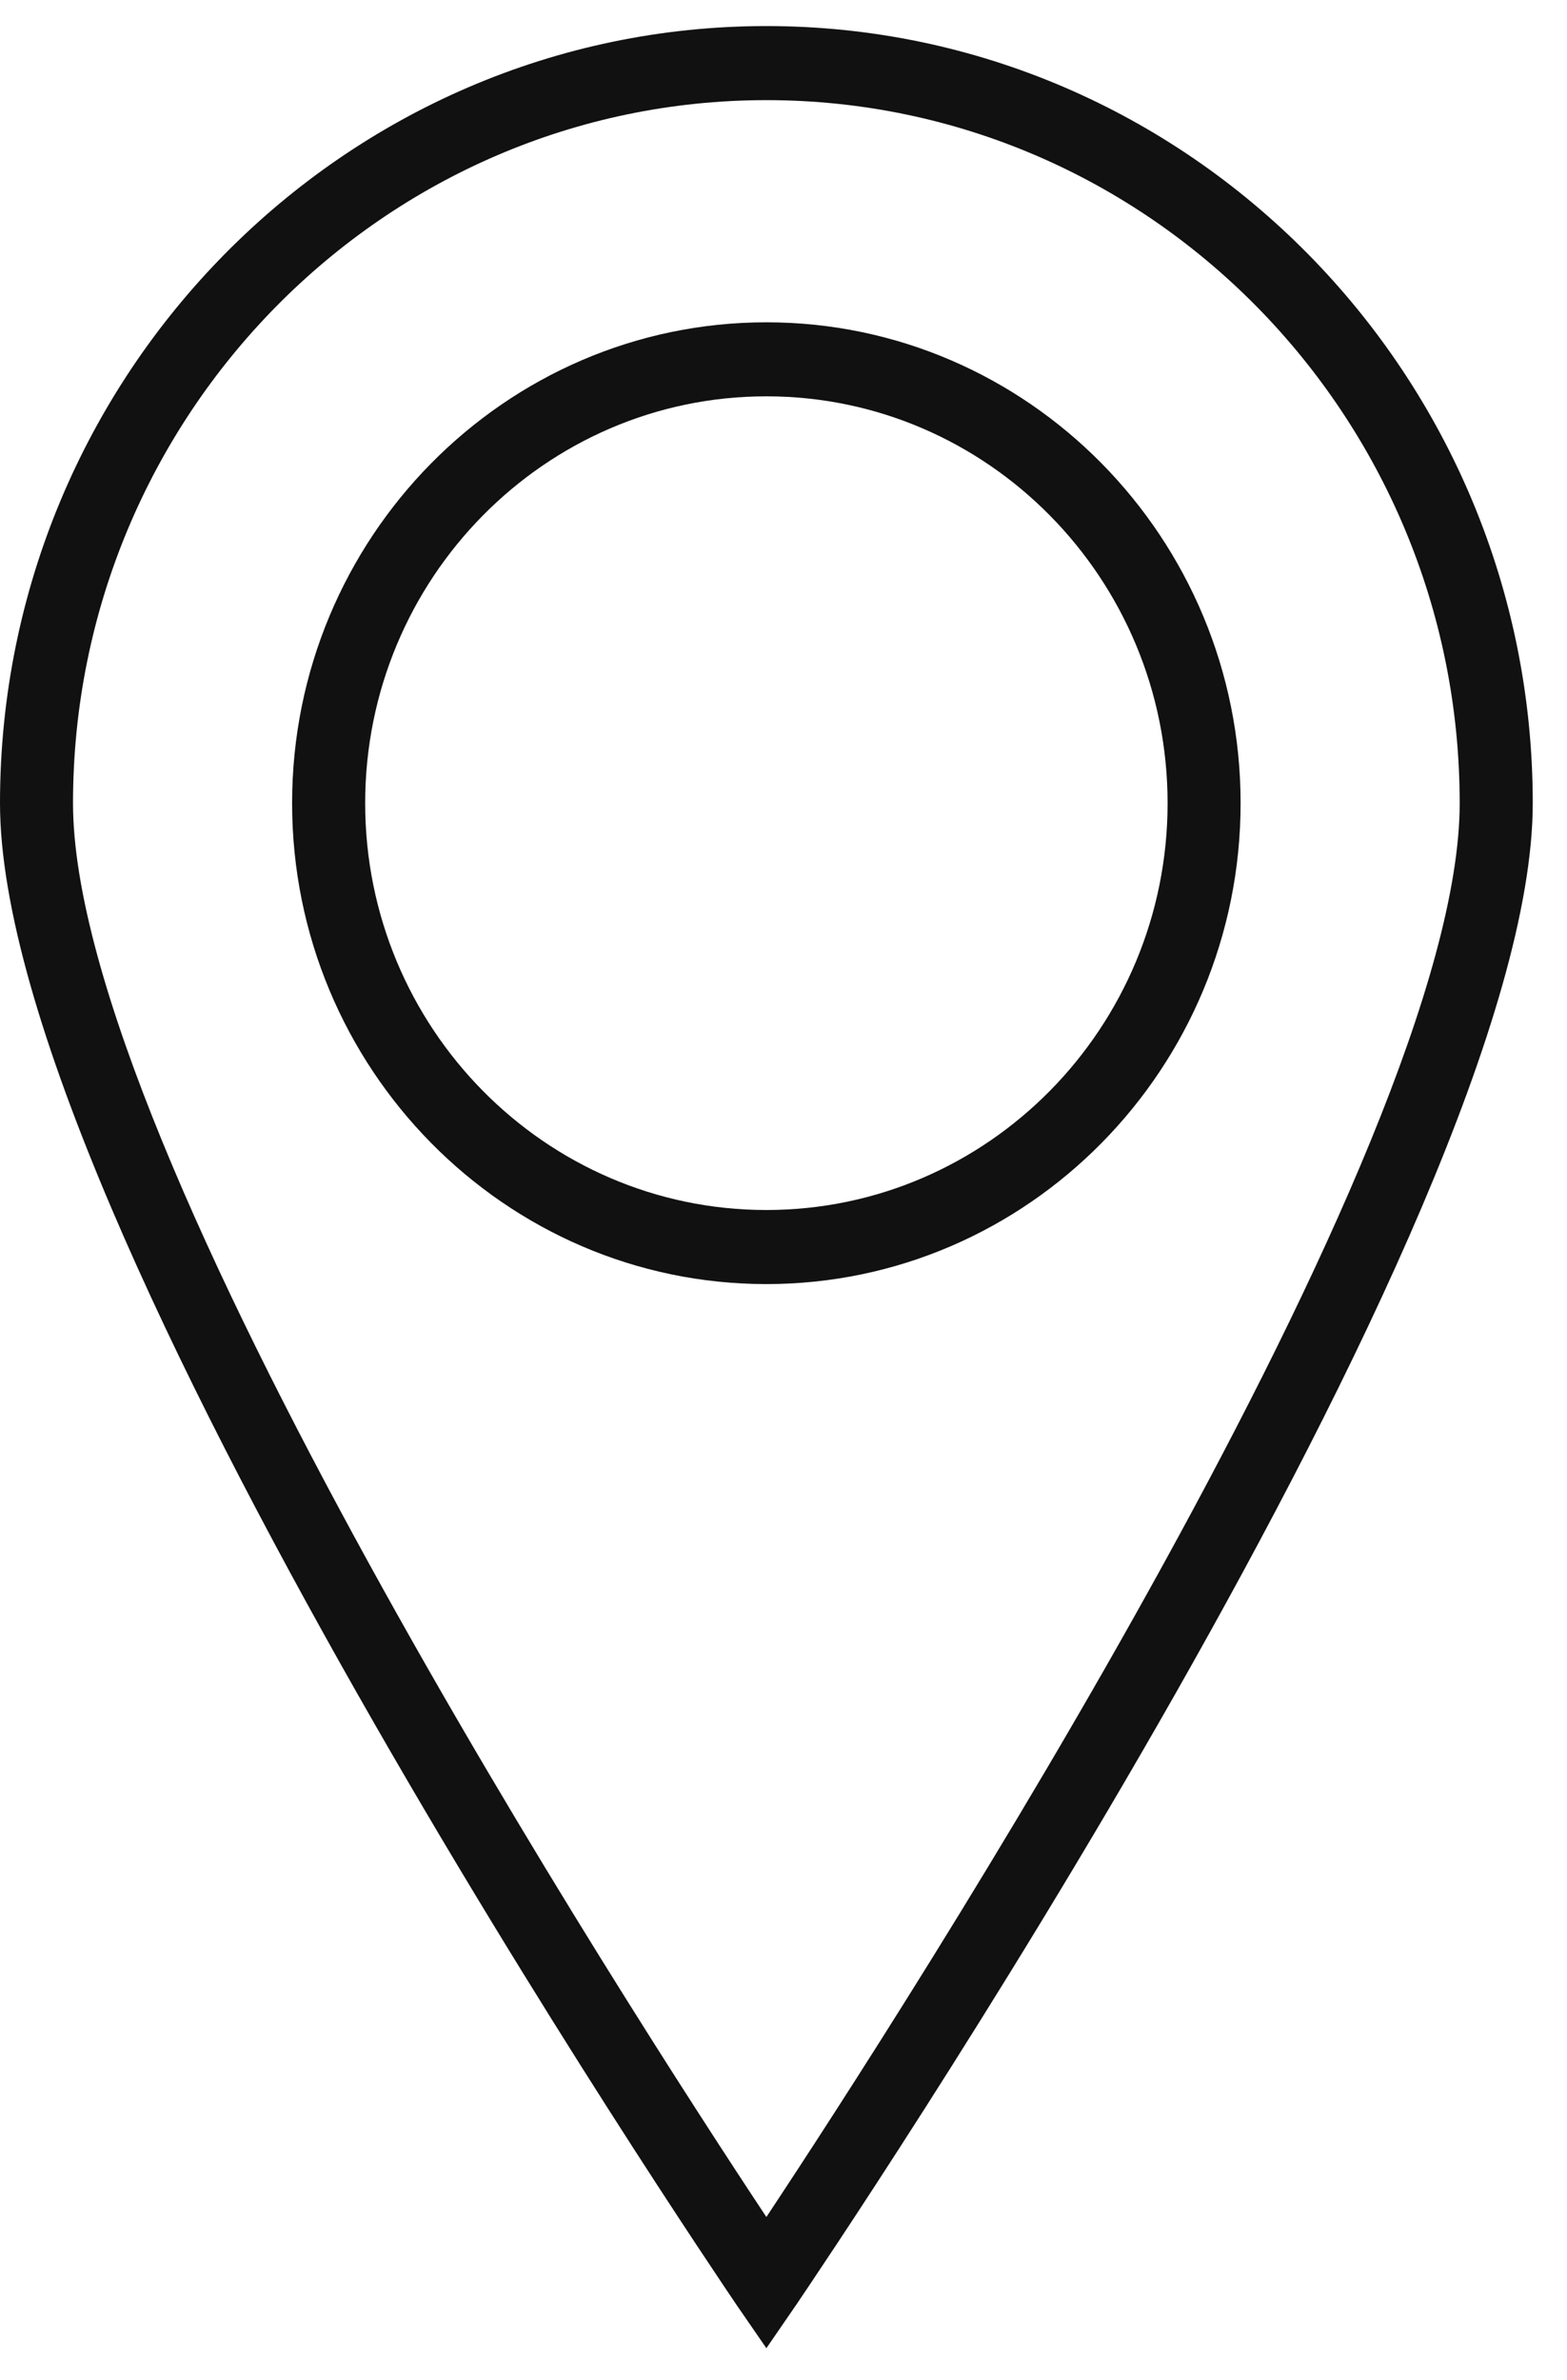 <svg width="27" height="41" viewBox="0 0 27 41" fill="none" xmlns="http://www.w3.org/2000/svg">
<path d="M13.205 5.552C8.7 5.552 5.033 9.268 5.033 13.835C5.033 18.402 8.7 22.119 13.205 22.119C17.71 22.119 21.376 18.402 21.376 13.835C21.376 9.268 17.71 5.552 13.205 5.552ZM13.205 20.843C9.391 20.843 6.292 17.701 6.292 13.835C6.292 9.969 9.391 6.827 13.205 6.827C17.019 6.827 20.118 9.969 20.118 13.835C20.118 17.701 17.019 20.843 13.205 20.843Z" fill="#111111"/>
<path d="M13.205 0.449C5.927 0.449 0 6.457 0 13.835C0 20.993 12.172 38.93 12.684 39.693L13.205 40.449L13.725 39.693C14.238 38.93 26.41 20.993 26.41 13.835C26.41 6.457 20.483 0.449 13.205 0.449ZM13.205 38.189C10.851 34.638 1.258 19.796 1.258 13.835C1.258 7.158 6.618 1.725 13.205 1.725C19.792 1.725 25.151 7.158 25.151 13.835C25.151 19.796 15.559 34.638 13.205 38.189Z" fill="#111111"/>
</svg>

